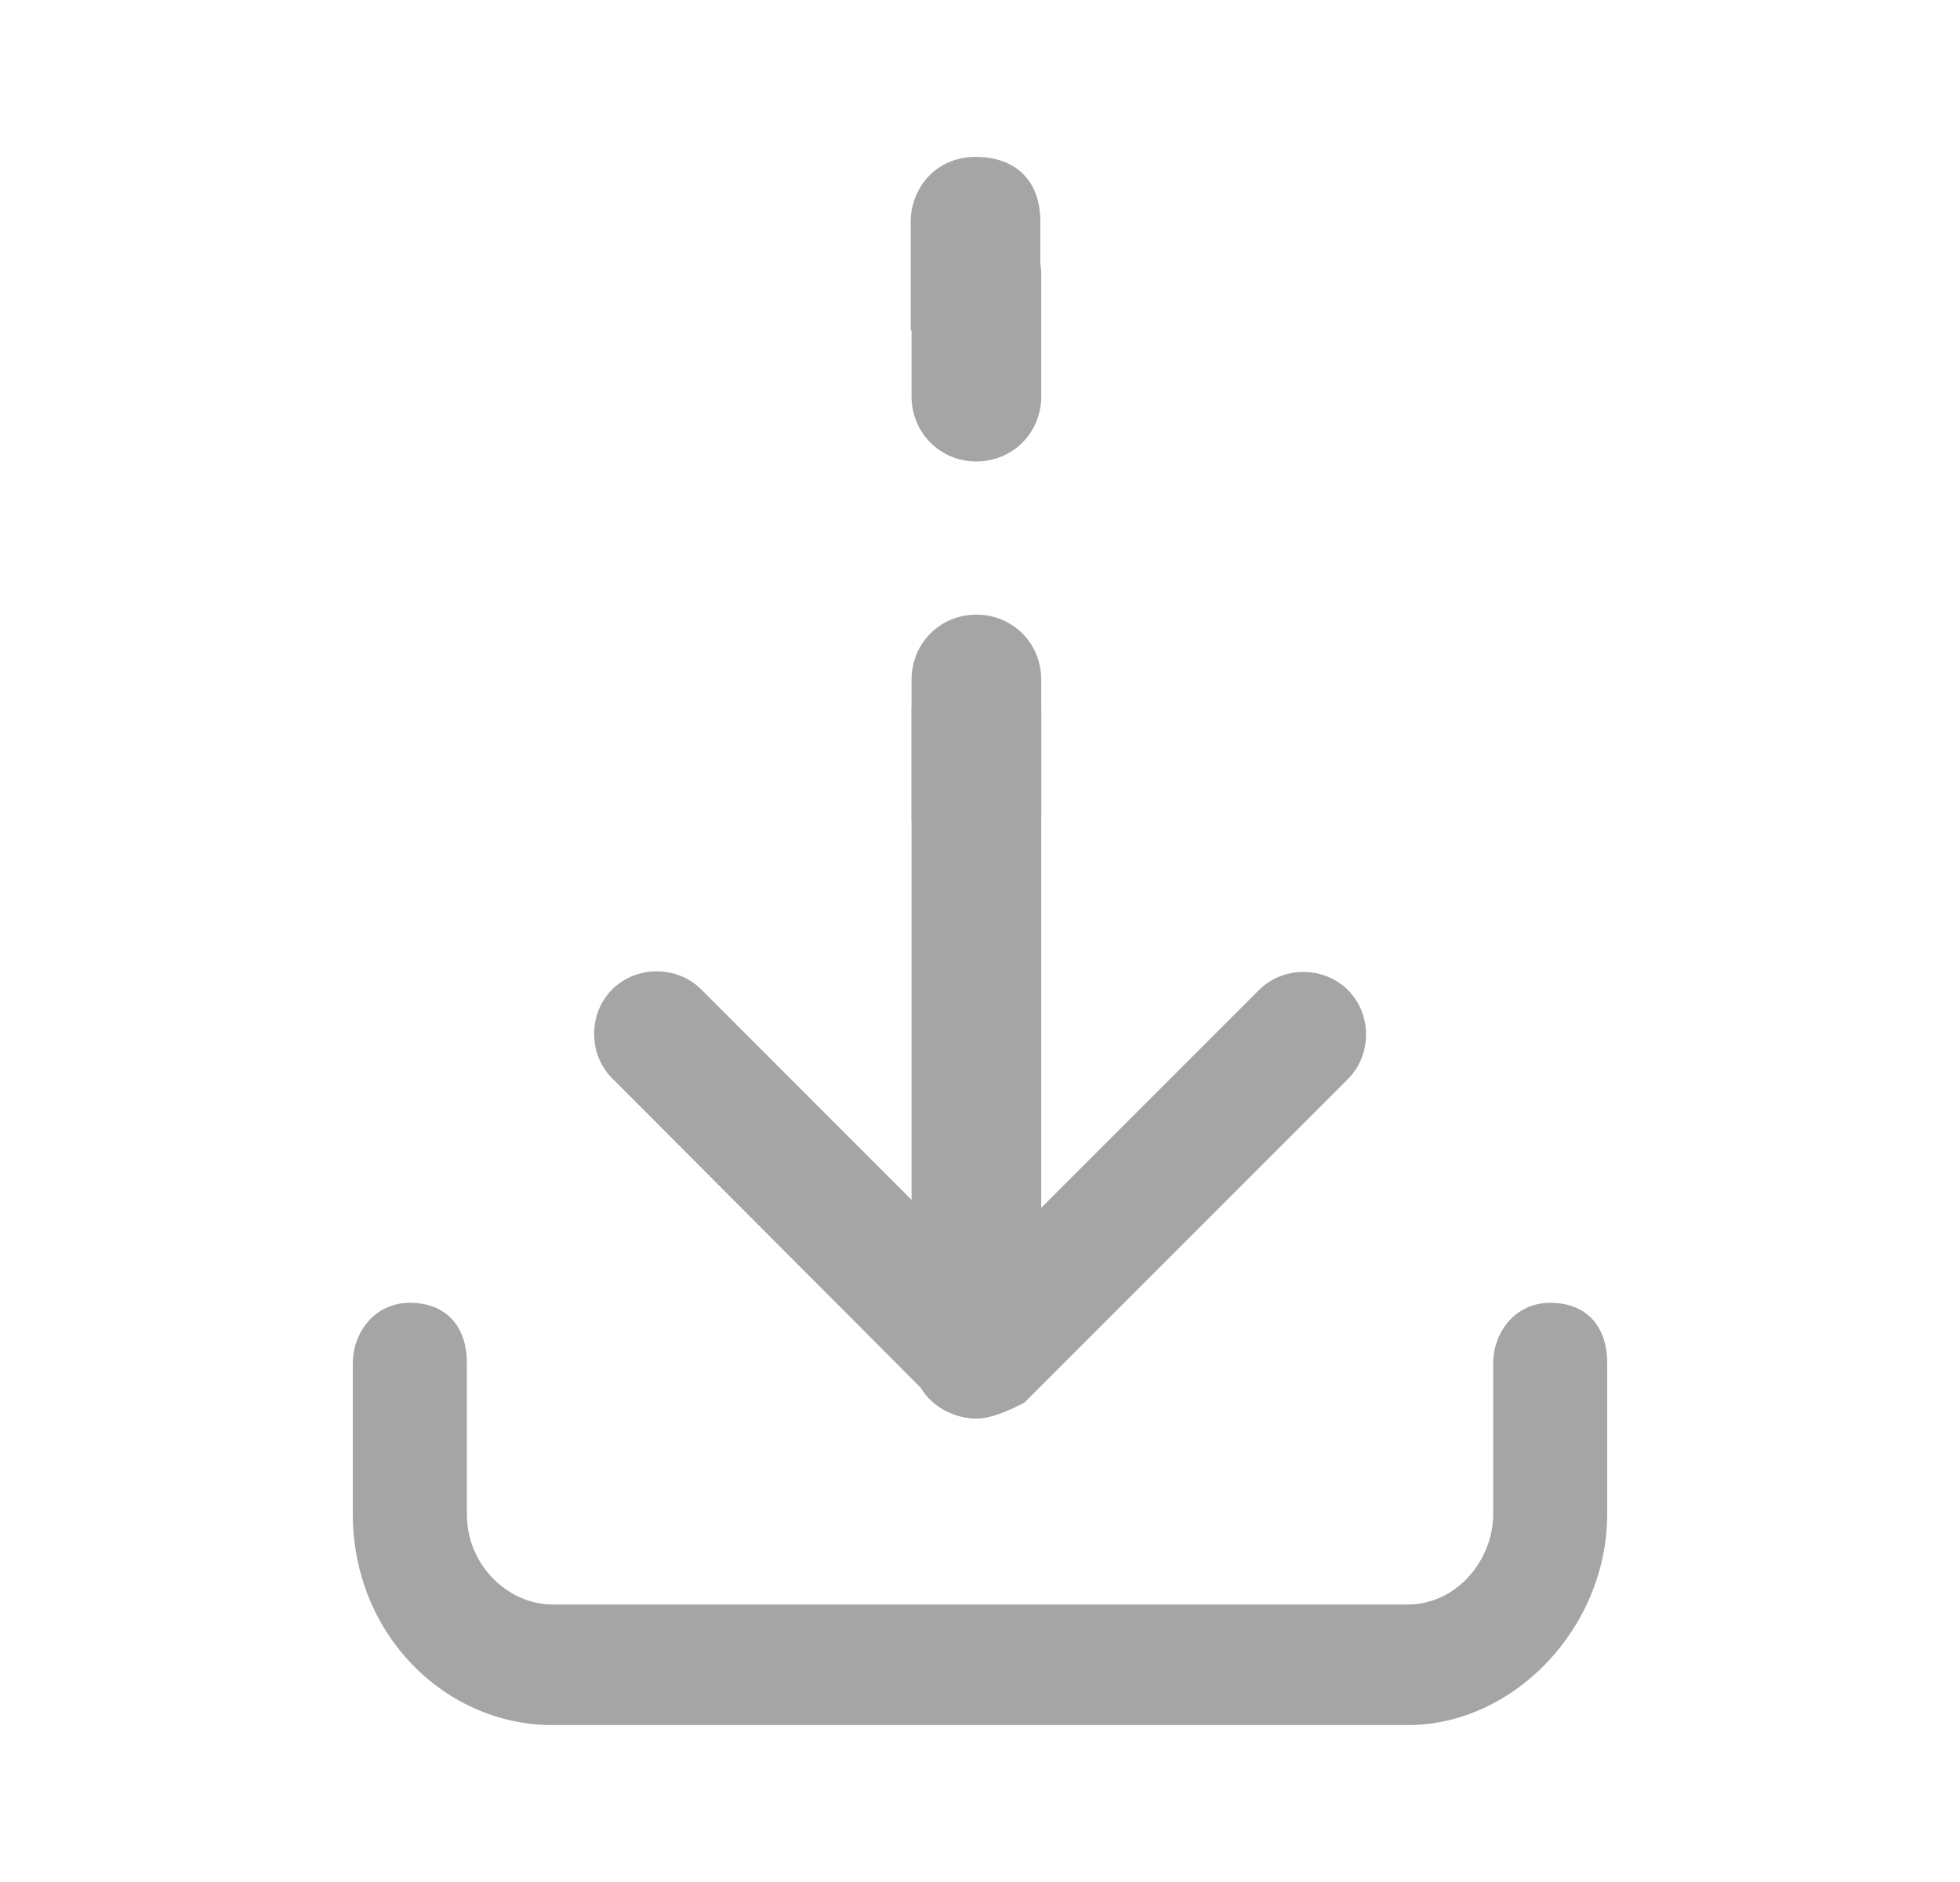 <svg width="25" height="24" viewBox="0 0 25 24" fill="none" xmlns="http://www.w3.org/2000/svg">
<path d="M17.954 21.999H7.045C5.682 21.999 4.5 20.845 4.5 19.307V17.384C4.5 16.999 4.773 16.614 5.227 16.614C5.682 16.614 5.955 16.903 5.955 17.384V19.307C5.955 19.98 6.5 20.461 7.045 20.461H17.954C18.591 20.461 19.046 19.884 19.046 19.307V17.384C19.046 16.999 19.318 16.614 19.773 16.614C20.227 16.614 20.5 16.903 20.5 17.384V19.307C20.5 20.749 19.318 21.999 17.954 21.999Z" fill="#A5A5A5"/>
<path d="M12.452 18.087C12.251 18.087 12.039 17.981 11.933 17.885C11.626 17.577 11.626 17.058 11.933 16.75L16.058 12.625C16.366 12.318 16.885 12.318 17.193 12.625C17.501 12.933 17.501 13.452 17.193 13.76L13.068 17.885C12.866 17.991 12.654 18.087 12.452 18.087Z" fill="#A5A5A5"/>
<path d="M12.453 18.089C12.251 18.089 12.04 17.983 11.934 17.887L7.809 13.752C7.501 13.444 7.501 12.925 7.809 12.617C8.117 12.31 8.636 12.31 8.944 12.617L13.069 16.743C13.376 17.05 13.376 17.57 13.069 17.877C12.867 17.983 12.655 18.079 12.453 18.079V18.089Z" fill="#A5A5A5"/>
<path d="M13.27 4.213V2.828C13.27 2.309 12.962 2.001 12.443 2.001C11.924 2.001 11.616 2.414 11.616 2.828V4.213H13.27Z" fill="#A5A5A5"/>
<path d="M11.627 9.021V17.262C11.627 17.781 12.041 18.089 12.454 18.089C12.868 18.089 13.281 17.676 13.281 17.262V9.021H11.627Z" fill="#A5A5A5"/>
<path d="M12.454 5.885C11.993 5.885 11.627 5.519 11.627 5.058V3.5C11.627 3.038 11.993 2.673 12.454 2.673C12.916 2.673 13.281 3.038 13.281 3.5V5.058C13.281 5.519 12.916 5.885 12.454 5.885Z" fill="#A5A5A5"/>
<path d="M12.454 11.252C11.993 11.252 11.627 10.886 11.627 10.425V8.665C11.627 8.203 11.993 7.838 12.454 7.838C12.916 7.838 13.281 8.203 13.281 8.665V10.425C13.281 10.886 12.916 11.252 12.454 11.252Z" fill="#A5A5A5"/>
</svg>
